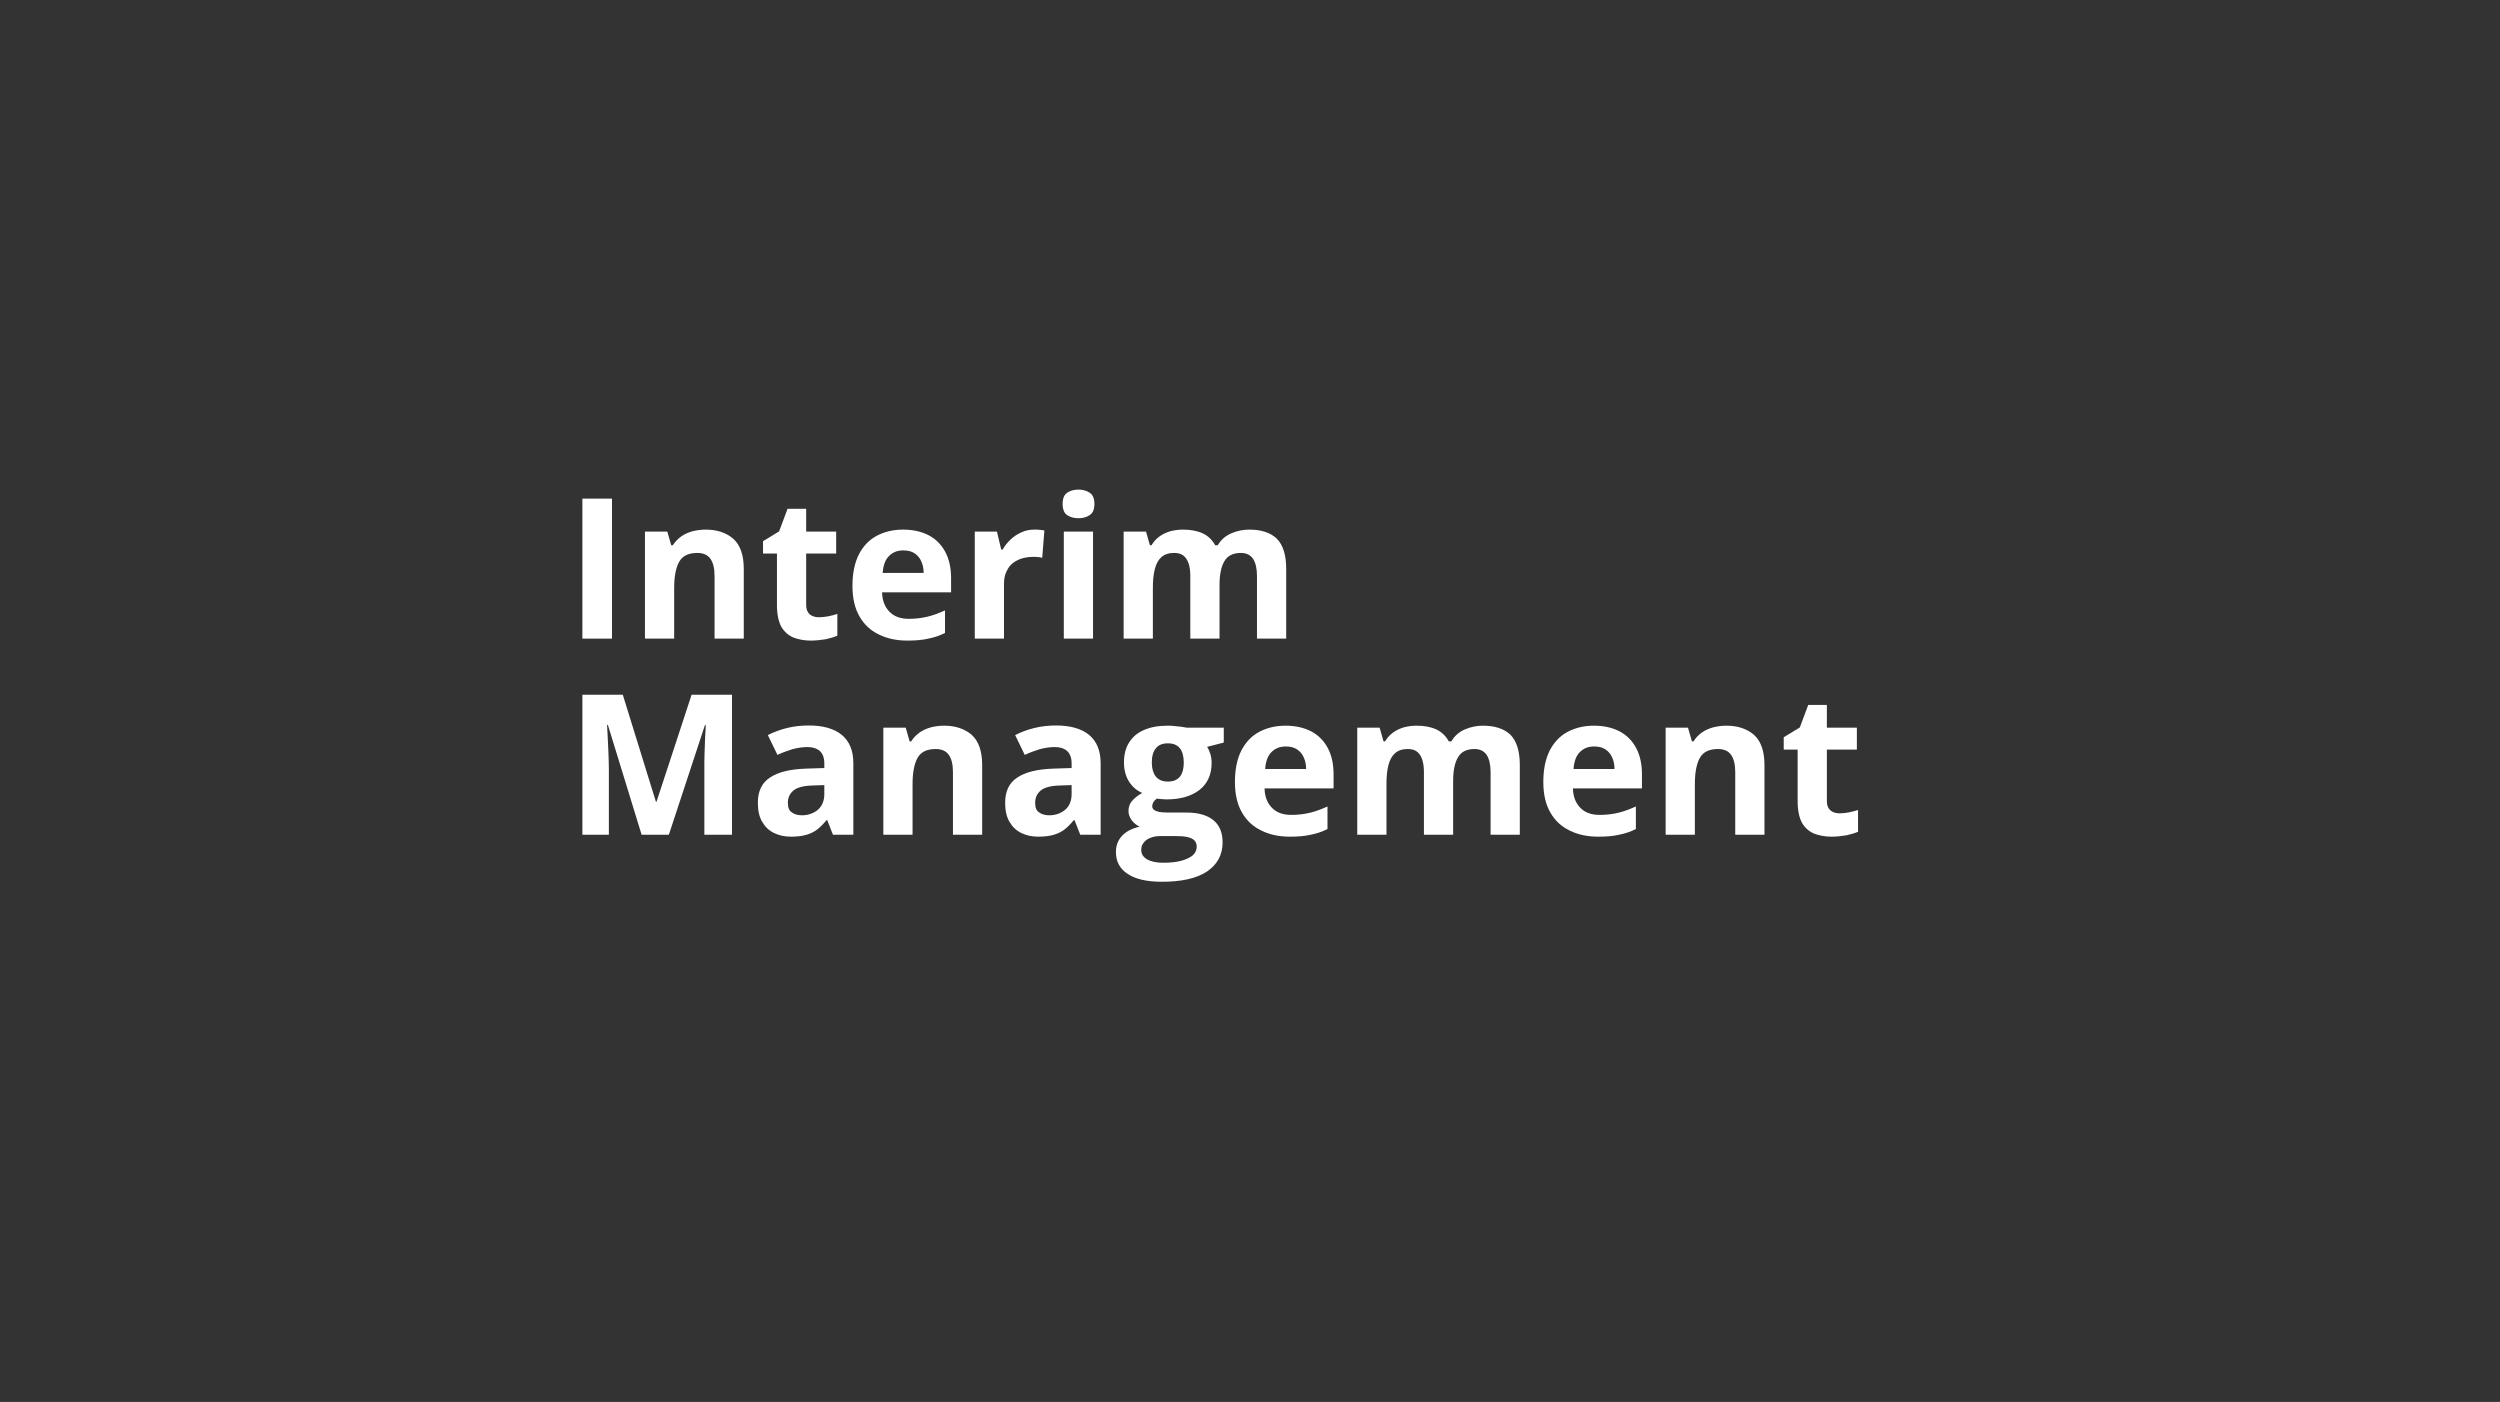 <?xml version="1.0" encoding="UTF-8" standalone="no"?>
<!DOCTYPE svg PUBLIC "-//W3C//DTD SVG 1.1//EN" "http://www.w3.org/Graphics/SVG/1.1/DTD/svg11.dtd">
<svg width="100%" height="100%" viewBox="0 0 255 143" version="1.1" xmlns="http://www.w3.org/2000/svg" xmlns:xlink="http://www.w3.org/1999/xlink" xml:space="preserve" xmlns:serif="http://www.serif.com/" style="fill-rule:evenodd;clip-rule:evenodd;stroke-linejoin:round;stroke-miterlimit:2;">
    <rect x="0" y="0" width="255" height="143" fill="#333333" stroke="none"/>
    <g transform="matrix(1,0,0,1,-286.875,-160.875)">
        <g transform="matrix(1,0,0,1,286.875,160.875)">
            <rect id="Seite-7" serif:id="Seite 7" x="0" y="0" width="255" height="143" style="fill:none;"/>
            <g id="Seite-71" serif:id="Seite 7">
                <g transform="matrix(1,0,0,1,15.004,0)">
                    <g id="Ebene-1" serif:id="Ebene 1">
                        <g>
                            <g transform="matrix(20,0,0,20,42.6,65.14)">
                                <rect x="0.09" y="-0.714" width="0.151" height="0.714" style="fill:white;fill-rule:nonzero;"/>
                            </g>
                            <g transform="matrix(20,0,0,20,49.221,65.14)">
                                <path d="M0.388,-0.556C0.446,-0.556 0.493,-0.54 0.529,-0.509C0.564,-0.477 0.582,-0.426 0.582,-0.356L0.582,-0L0.433,-0L0.433,-0.319C0.433,-0.358 0.426,-0.387 0.412,-0.407C0.398,-0.427 0.375,-0.437 0.345,-0.437C0.3,-0.437 0.269,-0.422 0.252,-0.391C0.235,-0.36 0.227,-0.315 0.227,-0.257L0.227,-0L0.078,-0L0.078,-0.546L0.192,-0.546L0.212,-0.476L0.22,-0.476C0.232,-0.495 0.247,-0.51 0.264,-0.522C0.281,-0.534 0.301,-0.542 0.322,-0.548C0.343,-0.553 0.365,-0.556 0.388,-0.556Z" style="fill:white;fill-rule:nonzero;"/>
                            </g>
                            <g transform="matrix(20,0,0,20,62.365,65.14)">
                                <path d="M0.308,-0.109C0.324,-0.109 0.34,-0.111 0.356,-0.114C0.371,-0.117 0.387,-0.121 0.402,-0.126L0.402,-0.015C0.386,-0.008 0.366,-0.002 0.343,0.003C0.319,0.007 0.293,0.01 0.265,0.01C0.233,0.01 0.203,0.004 0.177,-0.006C0.152,-0.017 0.131,-0.035 0.116,-0.061C0.102,-0.087 0.094,-0.124 0.094,-0.171L0.094,-0.434L0.023,-0.434L0.023,-0.497L0.105,-0.547L0.148,-0.662L0.243,-0.662L0.243,-0.546L0.396,-0.546L0.396,-0.434L0.243,-0.434L0.243,-0.171C0.243,-0.15 0.249,-0.135 0.261,-0.124C0.273,-0.114 0.289,-0.109 0.308,-0.109Z" style="fill:white;fill-rule:nonzero;"/>
                            </g>
                            <g transform="matrix(20,0,0,20,71.047,65.14)">
                                <path d="M0.303,-0.556C0.354,-0.556 0.397,-0.546 0.434,-0.527C0.47,-0.508 0.498,-0.48 0.518,-0.443C0.538,-0.406 0.548,-0.361 0.548,-0.308L0.548,-0.236L0.196,-0.236C0.197,-0.194 0.21,-0.161 0.234,-0.137C0.257,-0.113 0.29,-0.101 0.332,-0.101C0.367,-0.101 0.399,-0.105 0.428,-0.112C0.457,-0.119 0.486,-0.13 0.517,-0.144L0.517,-0.029C0.49,-0.015 0.462,-0.006 0.432,0C0.403,0.007 0.367,0.01 0.325,0.01C0.271,0.01 0.222,-0 0.18,-0.021C0.138,-0.041 0.105,-0.071 0.081,-0.113C0.057,-0.154 0.045,-0.206 0.045,-0.269C0.045,-0.333 0.056,-0.386 0.077,-0.428C0.099,-0.471 0.129,-0.503 0.168,-0.524C0.207,-0.545 0.252,-0.556 0.303,-0.556ZM0.304,-0.45C0.275,-0.45 0.251,-0.441 0.232,-0.422C0.213,-0.404 0.202,-0.375 0.199,-0.335L0.408,-0.335C0.408,-0.357 0.404,-0.377 0.396,-0.394C0.389,-0.411 0.377,-0.425 0.362,-0.435C0.347,-0.445 0.328,-0.45 0.304,-0.45Z" style="fill:white;fill-rule:nonzero;"/>
                            </g>
                            <g transform="matrix(20,0,0,20,82.863,65.14)">
                                <path d="M0.383,-0.556C0.39,-0.556 0.399,-0.556 0.409,-0.555C0.419,-0.554 0.427,-0.553 0.433,-0.552L0.422,-0.412C0.417,-0.414 0.41,-0.415 0.401,-0.416C0.392,-0.417 0.384,-0.417 0.378,-0.417C0.359,-0.417 0.34,-0.415 0.322,-0.41C0.304,-0.405 0.288,-0.397 0.273,-0.386C0.259,-0.375 0.248,-0.361 0.24,-0.343C0.231,-0.325 0.227,-0.304 0.227,-0.278L0.227,-0L0.078,-0L0.078,-0.546L0.191,-0.546L0.213,-0.454L0.22,-0.454C0.231,-0.473 0.244,-0.49 0.26,-0.505C0.277,-0.521 0.295,-0.533 0.316,-0.542C0.336,-0.552 0.359,-0.556 0.383,-0.556Z" style="fill:white;fill-rule:nonzero;"/>
                            </g>
                            <g transform="matrix(20,0,0,20,91.945,65.14)">
                                <path d="M0.227,-0.546L0.227,-0L0.078,-0L0.078,-0.546L0.227,-0.546ZM0.153,-0.76C0.175,-0.76 0.194,-0.755 0.21,-0.744C0.226,-0.734 0.234,-0.715 0.234,-0.687C0.234,-0.659 0.226,-0.64 0.21,-0.63C0.194,-0.619 0.175,-0.614 0.153,-0.614C0.13,-0.614 0.111,-0.619 0.095,-0.63C0.08,-0.64 0.072,-0.659 0.072,-0.687C0.072,-0.715 0.08,-0.734 0.095,-0.744C0.111,-0.755 0.13,-0.76 0.153,-0.76Z" style="fill:white;fill-rule:nonzero;"/>
                            </g>
                            <g transform="matrix(20,0,0,20,98.048,65.14)">
                                <path d="M0.719,-0.556C0.781,-0.556 0.828,-0.54 0.86,-0.509C0.891,-0.477 0.907,-0.426 0.907,-0.356L0.907,-0L0.758,-0L0.758,-0.319C0.758,-0.358 0.751,-0.387 0.738,-0.407C0.724,-0.427 0.704,-0.437 0.676,-0.437C0.636,-0.437 0.608,-0.423 0.592,-0.395C0.575,-0.367 0.567,-0.326 0.567,-0.274L0.567,-0L0.418,-0L0.418,-0.319C0.418,-0.345 0.415,-0.367 0.409,-0.384C0.403,-0.402 0.394,-0.415 0.382,-0.424C0.37,-0.433 0.355,-0.437 0.336,-0.437C0.308,-0.437 0.287,-0.43 0.271,-0.416C0.255,-0.402 0.244,-0.382 0.237,-0.355C0.23,-0.328 0.227,-0.296 0.227,-0.257L0.227,-0L0.078,-0L0.078,-0.546L0.192,-0.546L0.212,-0.476L0.22,-0.476C0.231,-0.495 0.245,-0.51 0.262,-0.522C0.279,-0.534 0.297,-0.542 0.317,-0.548C0.338,-0.553 0.358,-0.556 0.379,-0.556C0.419,-0.556 0.453,-0.55 0.481,-0.537C0.509,-0.524 0.53,-0.503 0.545,-0.476L0.558,-0.476C0.574,-0.504 0.597,-0.524 0.627,-0.537C0.657,-0.55 0.688,-0.556 0.719,-0.556Z" style="fill:white;fill-rule:nonzero;"/>
                            </g>
                            <g transform="matrix(20,0,0,20,42.6,85.14)">
                                <path d="M0.392,-0L0.22,-0.56L0.216,-0.56C0.216,-0.547 0.218,-0.527 0.219,-0.5C0.22,-0.473 0.222,-0.444 0.223,-0.414C0.224,-0.384 0.225,-0.356 0.225,-0.332L0.225,-0L0.09,-0L0.09,-0.714L0.296,-0.714L0.465,-0.168L0.468,-0.168L0.647,-0.714L0.853,-0.714L0.853,-0L0.712,-0L0.712,-0.338C0.712,-0.36 0.712,-0.386 0.713,-0.416C0.714,-0.445 0.715,-0.473 0.716,-0.499C0.718,-0.526 0.719,-0.546 0.719,-0.559L0.715,-0.559L0.531,-0L0.392,-0Z" style="fill:white;fill-rule:nonzero;"/>
                            </g>
                            <g transform="matrix(20,0,0,20,61.457,85.14)">
                                <path d="M0.302,-0.557C0.375,-0.557 0.431,-0.541 0.47,-0.509C0.509,-0.477 0.529,-0.429 0.529,-0.364L0.529,-0L0.425,-0L0.396,-0.074L0.392,-0.074C0.376,-0.055 0.361,-0.039 0.344,-0.026C0.328,-0.014 0.309,-0.005 0.288,0.001C0.267,0.007 0.241,0.01 0.211,0.01C0.179,0.01 0.15,0.004 0.124,-0.009C0.099,-0.021 0.079,-0.04 0.064,-0.066C0.049,-0.091 0.042,-0.124 0.042,-0.163C0.042,-0.221 0.062,-0.264 0.103,-0.291C0.144,-0.319 0.205,-0.334 0.286,-0.337L0.381,-0.34L0.381,-0.364C0.381,-0.392 0.373,-0.413 0.358,-0.427C0.343,-0.44 0.323,-0.447 0.296,-0.447C0.27,-0.447 0.244,-0.443 0.218,-0.436C0.193,-0.428 0.167,-0.419 0.142,-0.407L0.093,-0.508C0.122,-0.523 0.154,-0.535 0.19,-0.544C0.226,-0.553 0.263,-0.557 0.302,-0.557ZM0.381,-0.253L0.323,-0.251C0.275,-0.25 0.242,-0.241 0.223,-0.225C0.204,-0.209 0.195,-0.188 0.195,-0.162C0.195,-0.139 0.201,-0.123 0.215,-0.114C0.228,-0.104 0.246,-0.099 0.267,-0.099C0.299,-0.099 0.326,-0.109 0.348,-0.127C0.37,-0.146 0.381,-0.173 0.381,-0.208L0.381,-0.253Z" style="fill:white;fill-rule:nonzero;"/>
                            </g>
                            <g transform="matrix(20,0,0,20,73.537,85.14)">
                                <path d="M0.388,-0.556C0.446,-0.556 0.493,-0.54 0.529,-0.509C0.564,-0.477 0.582,-0.426 0.582,-0.356L0.582,-0L0.433,-0L0.433,-0.319C0.433,-0.358 0.426,-0.387 0.412,-0.407C0.398,-0.427 0.375,-0.437 0.345,-0.437C0.3,-0.437 0.269,-0.422 0.252,-0.391C0.235,-0.36 0.227,-0.315 0.227,-0.257L0.227,-0L0.078,-0L0.078,-0.546L0.192,-0.546L0.212,-0.476L0.22,-0.476C0.232,-0.495 0.247,-0.51 0.264,-0.522C0.281,-0.534 0.301,-0.542 0.322,-0.548C0.343,-0.553 0.365,-0.556 0.388,-0.556Z" style="fill:white;fill-rule:nonzero;"/>
                            </g>
                            <g transform="matrix(20,0,0,20,86.681,85.14)">
                                <path d="M0.302,-0.557C0.375,-0.557 0.431,-0.541 0.47,-0.509C0.509,-0.477 0.529,-0.429 0.529,-0.364L0.529,-0L0.425,-0L0.396,-0.074L0.392,-0.074C0.376,-0.055 0.361,-0.039 0.344,-0.026C0.328,-0.014 0.309,-0.005 0.288,0.001C0.267,0.007 0.241,0.01 0.211,0.01C0.179,0.01 0.15,0.004 0.124,-0.009C0.099,-0.021 0.079,-0.04 0.064,-0.066C0.049,-0.091 0.042,-0.124 0.042,-0.163C0.042,-0.221 0.062,-0.264 0.103,-0.291C0.144,-0.319 0.205,-0.334 0.286,-0.337L0.381,-0.34L0.381,-0.364C0.381,-0.392 0.373,-0.413 0.358,-0.427C0.343,-0.44 0.323,-0.447 0.296,-0.447C0.27,-0.447 0.244,-0.443 0.218,-0.436C0.193,-0.428 0.167,-0.419 0.142,-0.407L0.093,-0.508C0.122,-0.523 0.154,-0.535 0.19,-0.544C0.226,-0.553 0.263,-0.557 0.302,-0.557ZM0.381,-0.253L0.323,-0.251C0.275,-0.25 0.242,-0.241 0.223,-0.225C0.204,-0.209 0.195,-0.188 0.195,-0.162C0.195,-0.139 0.201,-0.123 0.215,-0.114C0.228,-0.104 0.246,-0.099 0.267,-0.099C0.299,-0.099 0.326,-0.109 0.348,-0.127C0.37,-0.146 0.381,-0.173 0.381,-0.208L0.381,-0.253Z" style="fill:white;fill-rule:nonzero;"/>
                            </g>
                            <g transform="matrix(20,0,0,20,98.761,85.14)">
                                <path d="M0.238,0.24C0.162,0.24 0.103,0.227 0.063,0.2C0.023,0.174 0.003,0.137 0.003,0.089C0.003,0.056 0.013,0.028 0.034,0.006C0.054,-0.016 0.084,-0.032 0.124,-0.041C0.109,-0.048 0.095,-0.058 0.084,-0.073C0.073,-0.088 0.067,-0.104 0.067,-0.12C0.067,-0.141 0.073,-0.158 0.085,-0.172C0.097,-0.186 0.114,-0.2 0.137,-0.213C0.109,-0.225 0.086,-0.245 0.069,-0.272C0.052,-0.3 0.044,-0.332 0.044,-0.369C0.044,-0.409 0.053,-0.443 0.07,-0.47C0.087,-0.498 0.113,-0.52 0.146,-0.534C0.18,-0.549 0.22,-0.556 0.268,-0.556C0.278,-0.556 0.29,-0.556 0.303,-0.554C0.317,-0.553 0.329,-0.551 0.34,-0.55C0.351,-0.548 0.359,-0.547 0.363,-0.546L0.553,-0.546L0.553,-0.47L0.468,-0.448C0.476,-0.436 0.481,-0.423 0.485,-0.41C0.489,-0.396 0.491,-0.382 0.491,-0.366C0.491,-0.308 0.471,-0.262 0.43,-0.229C0.389,-0.197 0.332,-0.18 0.26,-0.18C0.243,-0.181 0.226,-0.182 0.211,-0.184C0.203,-0.178 0.198,-0.172 0.194,-0.166C0.19,-0.159 0.188,-0.152 0.188,-0.145C0.188,-0.138 0.191,-0.132 0.197,-0.127C0.203,-0.122 0.212,-0.119 0.224,-0.116C0.237,-0.114 0.252,-0.113 0.27,-0.113L0.363,-0.113C0.423,-0.113 0.468,-0.1 0.5,-0.074C0.531,-0.049 0.547,-0.011 0.547,0.039C0.547,0.103 0.52,0.152 0.467,0.188C0.414,0.223 0.337,0.24 0.238,0.24ZM0.244,0.143C0.28,0.143 0.31,0.14 0.336,0.133C0.361,0.126 0.381,0.117 0.395,0.105C0.408,0.093 0.415,0.078 0.415,0.061C0.415,0.047 0.411,0.037 0.403,0.029C0.395,0.021 0.383,0.015 0.367,0.012C0.351,0.008 0.33,0.007 0.305,0.007L0.228,0.007C0.21,0.007 0.193,0.01 0.179,0.016C0.164,0.021 0.153,0.03 0.145,0.04C0.136,0.051 0.132,0.063 0.132,0.077C0.132,0.098 0.142,0.114 0.161,0.125C0.181,0.137 0.209,0.143 0.244,0.143ZM0.268,-0.271C0.296,-0.271 0.317,-0.28 0.33,-0.297C0.343,-0.314 0.349,-0.338 0.349,-0.367C0.349,-0.4 0.342,-0.425 0.329,-0.441C0.315,-0.458 0.295,-0.466 0.268,-0.466C0.241,-0.466 0.22,-0.458 0.207,-0.441C0.193,-0.425 0.186,-0.4 0.186,-0.367C0.186,-0.338 0.193,-0.314 0.206,-0.297C0.22,-0.28 0.24,-0.271 0.268,-0.271Z" style="fill:white;fill-rule:nonzero;"/>
                            </g>
                            <g transform="matrix(20,0,0,20,110.06,85.14)">
                                <path d="M0.303,-0.556C0.354,-0.556 0.397,-0.546 0.434,-0.527C0.47,-0.508 0.498,-0.48 0.518,-0.443C0.538,-0.406 0.548,-0.361 0.548,-0.308L0.548,-0.236L0.196,-0.236C0.197,-0.194 0.21,-0.161 0.234,-0.137C0.257,-0.113 0.29,-0.101 0.332,-0.101C0.367,-0.101 0.399,-0.105 0.428,-0.112C0.457,-0.119 0.486,-0.13 0.517,-0.144L0.517,-0.029C0.49,-0.015 0.462,-0.006 0.432,0C0.403,0.007 0.367,0.01 0.325,0.01C0.271,0.01 0.222,-0 0.18,-0.021C0.138,-0.041 0.105,-0.071 0.081,-0.113C0.057,-0.154 0.045,-0.206 0.045,-0.269C0.045,-0.333 0.056,-0.386 0.077,-0.428C0.099,-0.471 0.129,-0.503 0.168,-0.524C0.207,-0.545 0.252,-0.556 0.303,-0.556ZM0.304,-0.45C0.275,-0.45 0.251,-0.441 0.232,-0.422C0.213,-0.404 0.202,-0.375 0.199,-0.335L0.408,-0.335C0.408,-0.357 0.404,-0.377 0.396,-0.394C0.389,-0.411 0.377,-0.425 0.362,-0.435C0.347,-0.445 0.328,-0.45 0.304,-0.45Z" style="fill:white;fill-rule:nonzero;"/>
                            </g>
                            <g transform="matrix(20,0,0,20,121.876,85.14)">
                                <path d="M0.719,-0.556C0.781,-0.556 0.828,-0.54 0.86,-0.509C0.891,-0.477 0.907,-0.426 0.907,-0.356L0.907,-0L0.758,-0L0.758,-0.319C0.758,-0.358 0.751,-0.387 0.738,-0.407C0.724,-0.427 0.704,-0.437 0.676,-0.437C0.636,-0.437 0.608,-0.423 0.592,-0.395C0.575,-0.367 0.567,-0.326 0.567,-0.274L0.567,-0L0.418,-0L0.418,-0.319C0.418,-0.345 0.415,-0.367 0.409,-0.384C0.403,-0.402 0.394,-0.415 0.382,-0.424C0.37,-0.433 0.355,-0.437 0.336,-0.437C0.308,-0.437 0.287,-0.43 0.271,-0.416C0.255,-0.402 0.244,-0.382 0.237,-0.355C0.23,-0.328 0.227,-0.296 0.227,-0.257L0.227,-0L0.078,-0L0.078,-0.546L0.192,-0.546L0.212,-0.476L0.22,-0.476C0.231,-0.495 0.245,-0.51 0.262,-0.522C0.279,-0.534 0.297,-0.542 0.317,-0.548C0.338,-0.553 0.358,-0.556 0.379,-0.556C0.419,-0.556 0.453,-0.55 0.481,-0.537C0.509,-0.524 0.53,-0.503 0.545,-0.476L0.558,-0.476C0.574,-0.504 0.597,-0.524 0.627,-0.537C0.657,-0.55 0.688,-0.556 0.719,-0.556Z" style="fill:white;fill-rule:nonzero;"/>
                            </g>
                            <g transform="matrix(20,0,0,20,141.515,85.14)">
                                <path d="M0.303,-0.556C0.354,-0.556 0.397,-0.546 0.434,-0.527C0.47,-0.508 0.498,-0.48 0.518,-0.443C0.538,-0.406 0.548,-0.361 0.548,-0.308L0.548,-0.236L0.196,-0.236C0.197,-0.194 0.21,-0.161 0.234,-0.137C0.257,-0.113 0.29,-0.101 0.332,-0.101C0.367,-0.101 0.399,-0.105 0.428,-0.112C0.457,-0.119 0.486,-0.13 0.517,-0.144L0.517,-0.029C0.49,-0.015 0.462,-0.006 0.432,0C0.403,0.007 0.367,0.01 0.325,0.01C0.271,0.01 0.222,-0 0.18,-0.021C0.138,-0.041 0.105,-0.071 0.081,-0.113C0.057,-0.154 0.045,-0.206 0.045,-0.269C0.045,-0.333 0.056,-0.386 0.077,-0.428C0.099,-0.471 0.129,-0.503 0.168,-0.524C0.207,-0.545 0.252,-0.556 0.303,-0.556ZM0.304,-0.45C0.275,-0.45 0.251,-0.441 0.232,-0.422C0.213,-0.404 0.202,-0.375 0.199,-0.335L0.408,-0.335C0.408,-0.357 0.404,-0.377 0.396,-0.394C0.389,-0.411 0.377,-0.425 0.362,-0.435C0.347,-0.445 0.328,-0.45 0.304,-0.45Z" style="fill:white;fill-rule:nonzero;"/>
                            </g>
                            <g transform="matrix(20,0,0,20,153.331,85.14)">
                                <path d="M0.388,-0.556C0.446,-0.556 0.493,-0.54 0.529,-0.509C0.564,-0.477 0.582,-0.426 0.582,-0.356L0.582,-0L0.433,-0L0.433,-0.319C0.433,-0.358 0.426,-0.387 0.412,-0.407C0.398,-0.427 0.375,-0.437 0.345,-0.437C0.3,-0.437 0.269,-0.422 0.252,-0.391C0.235,-0.36 0.227,-0.315 0.227,-0.257L0.227,-0L0.078,-0L0.078,-0.546L0.192,-0.546L0.212,-0.476L0.22,-0.476C0.232,-0.495 0.247,-0.51 0.264,-0.522C0.281,-0.534 0.301,-0.542 0.322,-0.548C0.343,-0.553 0.365,-0.556 0.388,-0.556Z" style="fill:white;fill-rule:nonzero;"/>
                            </g>
                            <g transform="matrix(20,0,0,20,166.476,85.14)">
                                <path d="M0.308,-0.109C0.324,-0.109 0.34,-0.111 0.356,-0.114C0.371,-0.117 0.387,-0.121 0.402,-0.126L0.402,-0.015C0.386,-0.008 0.366,-0.002 0.343,0.003C0.319,0.007 0.293,0.01 0.265,0.01C0.233,0.01 0.203,0.004 0.177,-0.006C0.152,-0.017 0.131,-0.035 0.116,-0.061C0.102,-0.087 0.094,-0.124 0.094,-0.171L0.094,-0.434L0.023,-0.434L0.023,-0.497L0.105,-0.547L0.148,-0.662L0.243,-0.662L0.243,-0.546L0.396,-0.546L0.396,-0.434L0.243,-0.434L0.243,-0.171C0.243,-0.15 0.249,-0.135 0.261,-0.124C0.273,-0.114 0.289,-0.109 0.308,-0.109Z" style="fill:white;fill-rule:nonzero;"/>
                            </g>
                        </g>
                    </g>
                </g>
            </g>
        </g>
    </g>
</svg>
